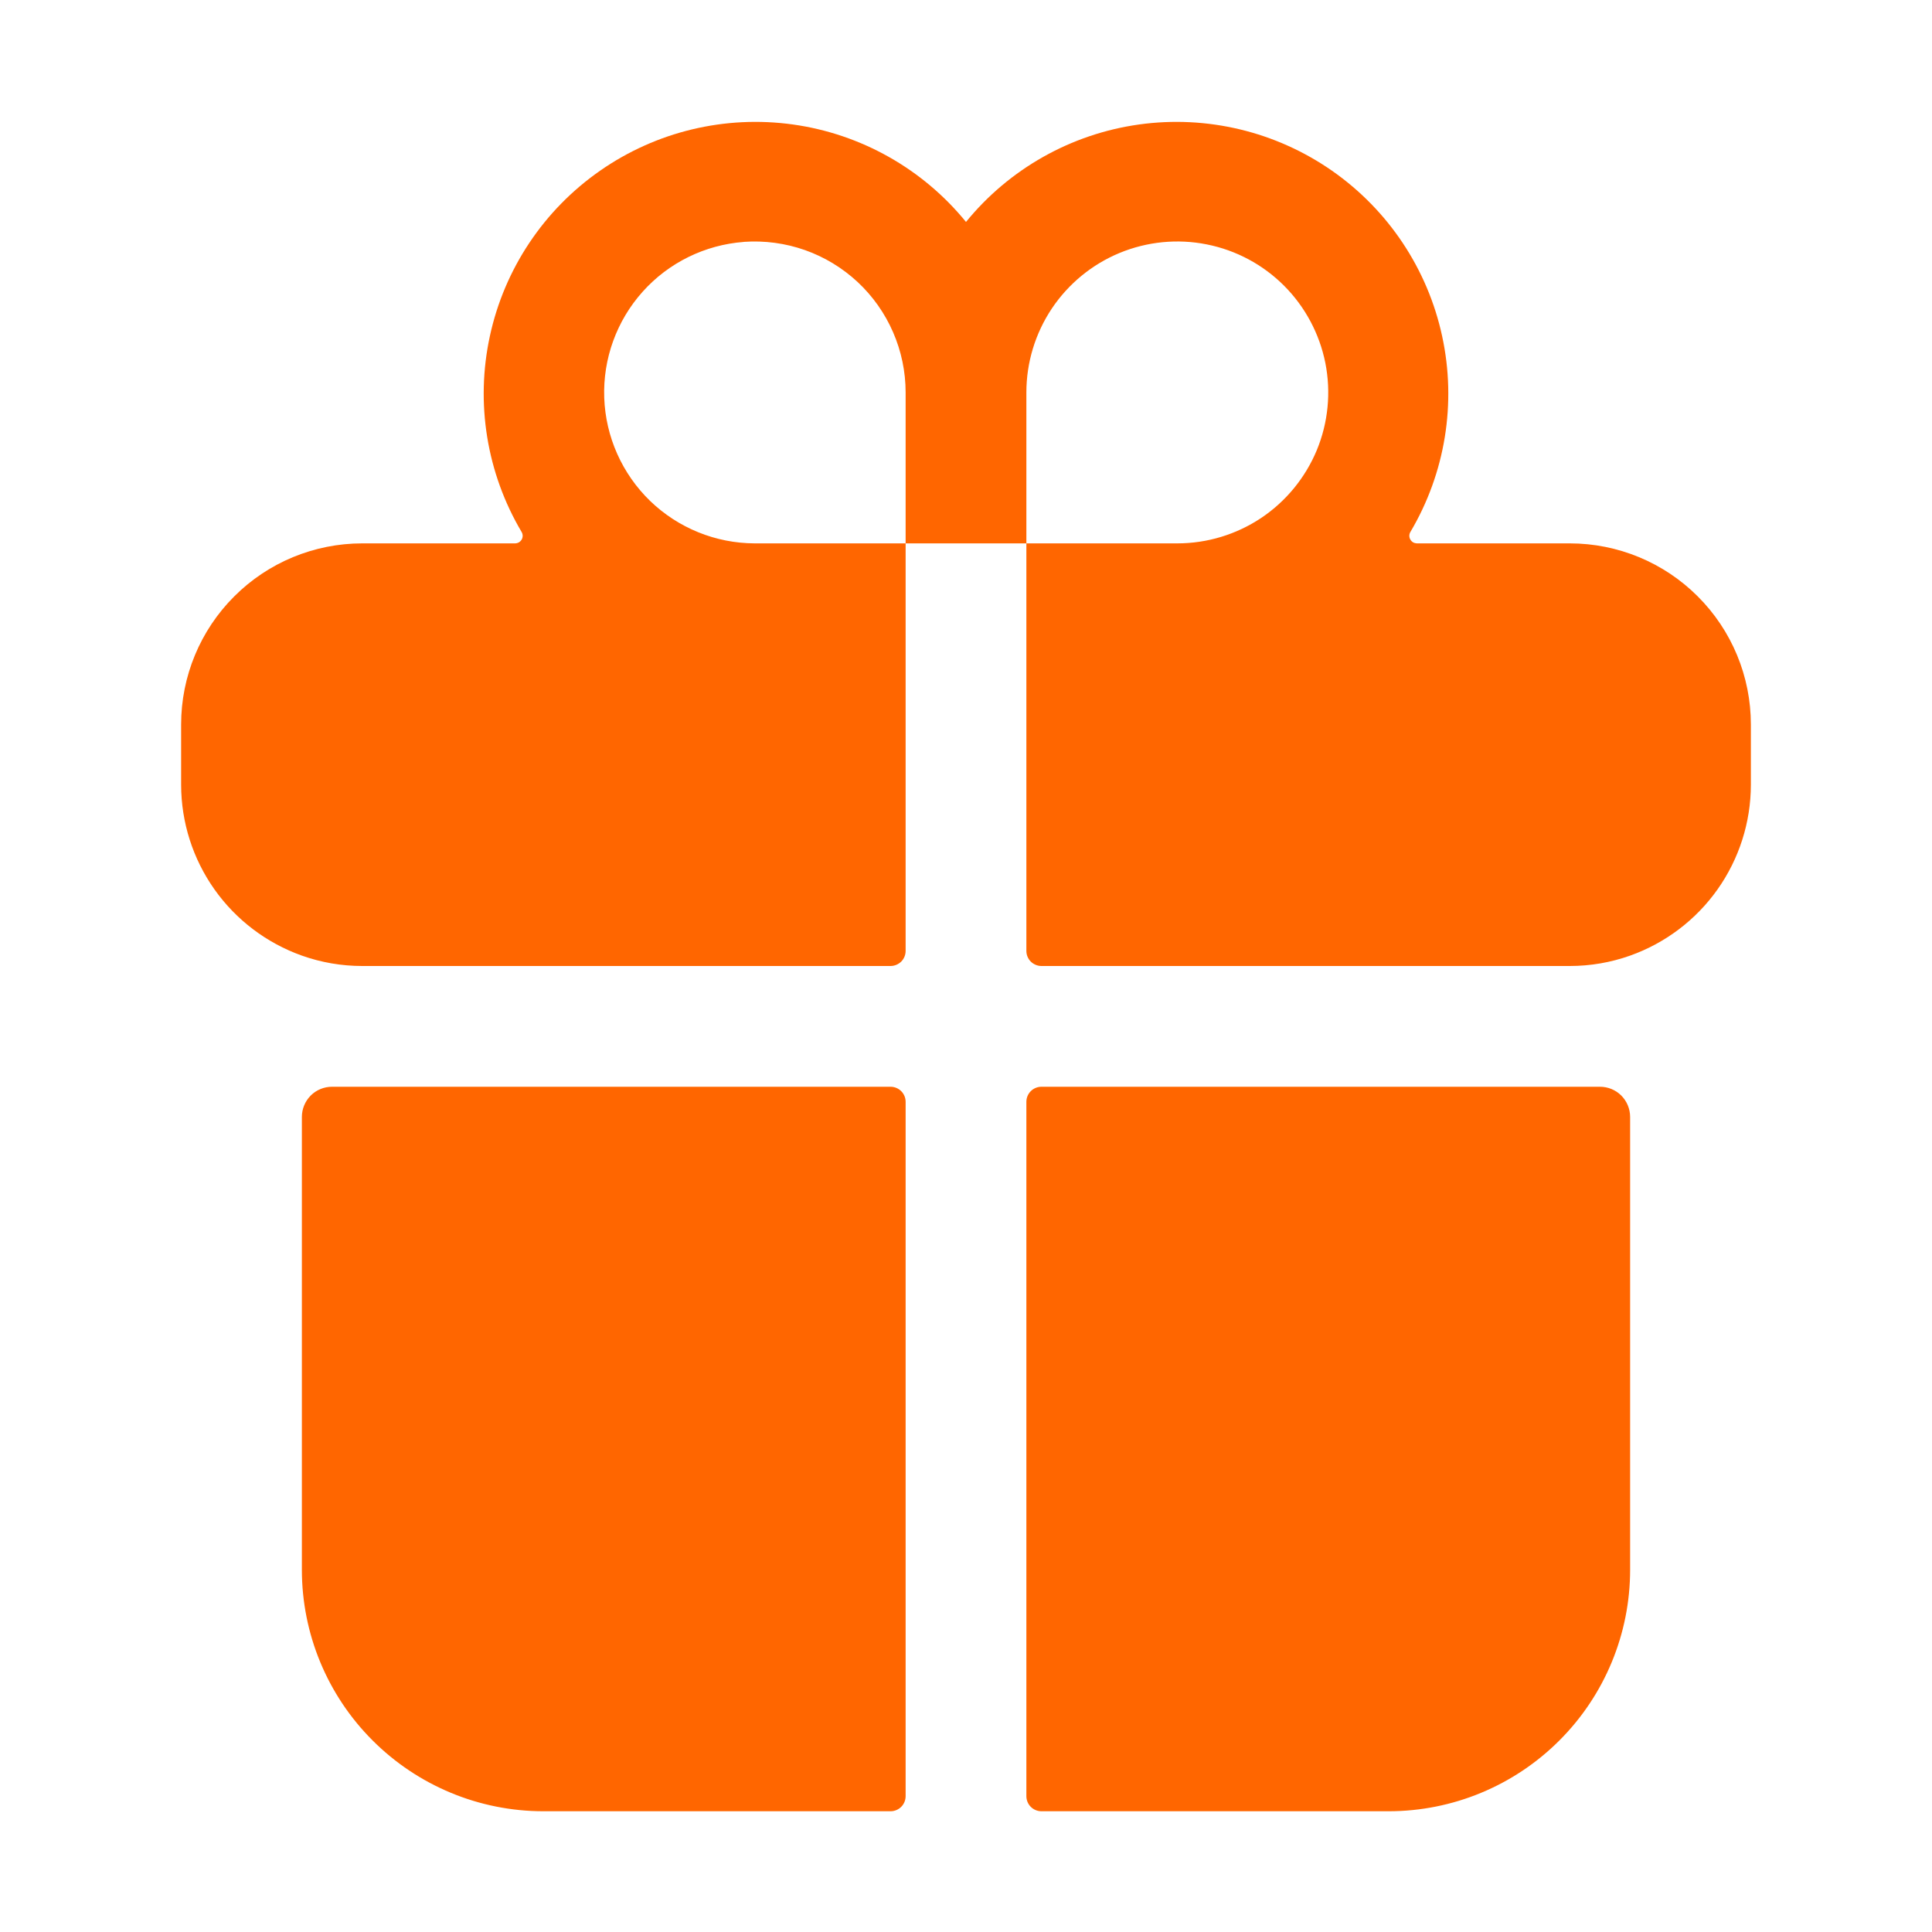 <svg width="32" height="32" viewBox="0 0 32 32" fill="none" xmlns="http://www.w3.org/2000/svg"><path d="M5 26C5 27.061 5.421 28.078 6.172 28.828C6.922 29.578 7.939 30 9 30H14.75C14.816 30 14.88 29.974 14.927 29.927C14.974 29.88 15 29.816 15 29.75V18.25C15 18.183 14.974 18.12 14.927 18.073C14.88 18.026 14.816 18 14.75 18H5.5C5.367 18 5.24 18.052 5.146 18.146C5.053 18.24 5 18.367 5 18.5V26Z" fill="#FF6600"/><path d="M15 15.75V9H17V15.75C17 15.816 17.026 15.88 17.073 15.927C17.12 15.973 17.184 16 17.25 16H26C26.341 16 26.679 15.942 27 15.828C27.584 15.62 28.09 15.237 28.448 14.731C28.806 14.225 28.999 13.62 29 13V12C29 11.204 28.684 10.441 28.121 9.879C27.559 9.316 26.796 9 26 9H23.466C23.445 8.999 23.423 8.993 23.404 8.982C23.386 8.971 23.37 8.955 23.36 8.936C23.349 8.918 23.343 8.896 23.343 8.874C23.343 8.853 23.349 8.831 23.36 8.812C23.939 7.835 24.127 6.676 23.886 5.566C23.646 4.456 22.995 3.479 22.064 2.829C21.132 2.179 19.99 1.905 18.865 2.062C17.741 2.219 16.717 2.796 16 3.676C15.283 2.796 14.259 2.219 13.135 2.062C12.01 1.905 10.868 2.179 9.937 2.829C9.005 3.479 8.354 4.456 8.114 5.566C7.873 6.676 8.061 7.835 8.64 8.812C8.651 8.831 8.657 8.853 8.657 8.874C8.657 8.896 8.651 8.918 8.641 8.936C8.63 8.955 8.614 8.971 8.596 8.982C8.577 8.993 8.556 8.999 8.534 9H6C5.204 9 4.441 9.316 3.879 9.879C3.316 10.441 3 11.204 3 12V13C3.001 13.62 3.194 14.225 3.552 14.731C3.91 15.237 4.416 15.62 5 15.828C5.321 15.942 5.659 16 6 16H14.75C14.816 16 14.88 15.973 14.927 15.927C14.974 15.88 15 15.816 15 15.75ZM17 6.5C17 6.005 17.147 5.522 17.421 5.111C17.696 4.7 18.087 4.379 18.543 4.19C19 4.001 19.503 3.951 19.988 4.048C20.473 4.144 20.918 4.382 21.268 4.732C21.617 5.082 21.855 5.527 21.952 6.012C22.048 6.497 21.999 7 21.81 7.457C21.62 7.913 21.3 8.304 20.889 8.579C20.478 8.853 19.994 9 19.5 9H17V6.5ZM12.321 4.006C12.664 3.982 13.008 4.028 13.332 4.142C13.655 4.256 13.952 4.436 14.204 4.67C14.455 4.904 14.655 5.187 14.792 5.502C14.929 5.817 15 6.156 15 6.5V9H12.5C11.854 8.998 11.233 8.746 10.768 8.297C10.304 7.847 10.031 7.235 10.008 6.589C9.985 5.943 10.213 5.313 10.644 4.832C11.075 4.35 11.677 4.055 12.321 4.007V4.006Z" fill="#FF6600"/><path d="M17.25 30H23C24.061 30 25.078 29.578 25.828 28.828C26.579 28.078 27 27.061 27 26V18.5C27 18.367 26.947 18.24 26.854 18.146C26.76 18.052 26.633 18 26.5 18H17.25C17.184 18 17.12 18.026 17.073 18.073C17.026 18.12 17 18.183 17 18.25V29.75C17 29.816 17.026 29.88 17.073 29.927C17.12 29.974 17.184 30 17.25 30Z" fill="#FF6600"/></svg>